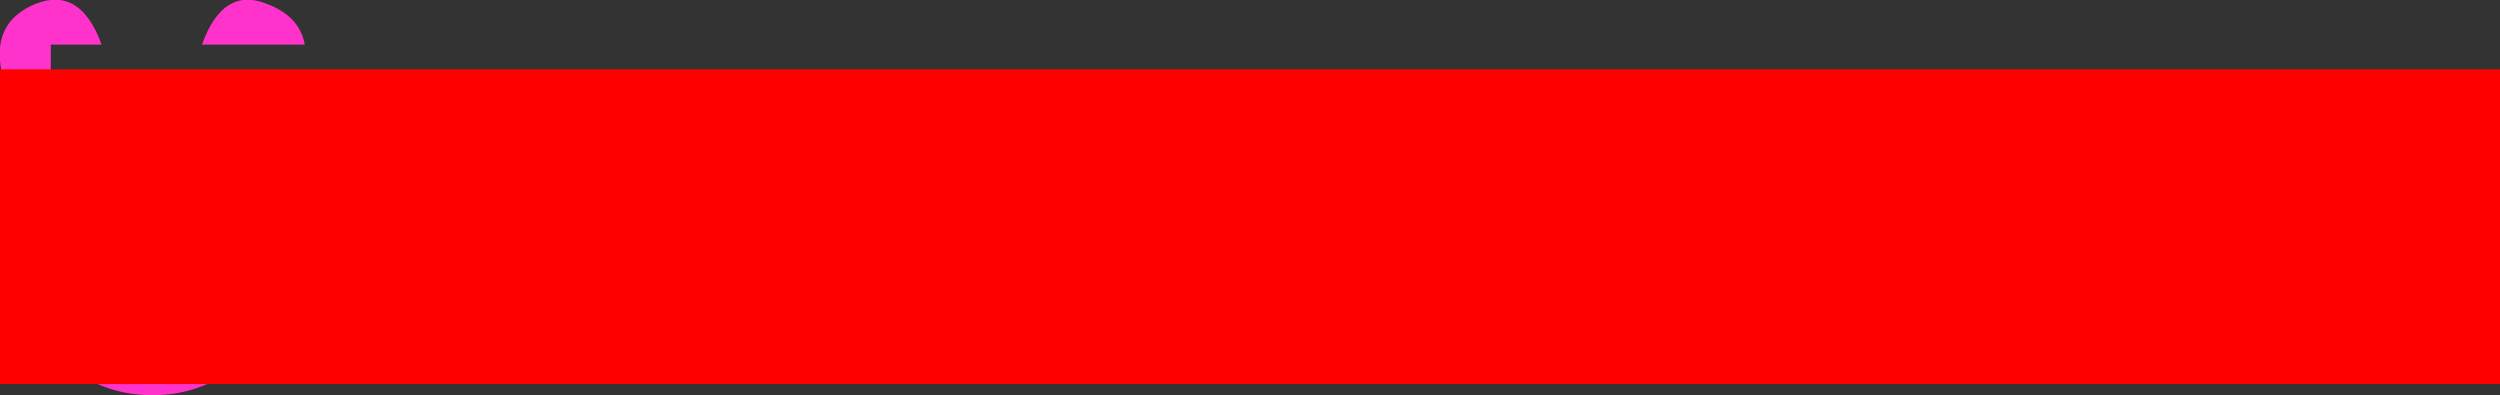 <?xml version="1.0" encoding="UTF-8" standalone="no"?>
<svg xmlns:xlink="http://www.w3.org/1999/xlink" height="15.95px" width="100.9px" xmlns="http://www.w3.org/2000/svg">
  <rect width="100%" height="100%" fill="#333333" stroke="none"/>
  <g transform="matrix(1.0, 0.0, 0.0, 1.0, 51.45, 7.95)">
    <path d="M-13.15 6.55 L-10.7 6.55 -11.95 6.8 -13.15 6.55 M-19.0 6.8 L-20.2 6.55 -17.8 6.55 -19.0 6.8 M-27.25 6.55 L-24.8 6.55 -26.0 6.8 -27.25 6.55 M37.6 6.55 L40.25 6.55 38.9 6.7 37.6 6.55" fill="#ffffff" fill-rule="evenodd" stroke="none"/>
    <path d="M-47.35 -6.15 L-49.4 -6.15 -49.4 -1.15 Q-53.2 -6.5 -50.0 -7.8 -48.2 -8.5 -47.35 -6.15 M-40.7 -7.8 Q-39.35 -7.3 -39.15 -6.15 L-43.3 -6.15 Q-42.45 -8.5 -40.7 -7.8 M-49.0 6.55 L-41.6 6.55 Q-43.15 8.0 -45.3 8.0 -47.45 8.0 -49.0 6.55 M-49.4 6.15 Q-50.8 4.6 -50.8 2.5 -50.85 0.4 -49.4 -1.15 L-49.4 6.15" fill="#ff33cc" fill-rule="evenodd" stroke="none"/>
    <path d="M28.4 -5.15 L49.45 -5.15 49.45 7.55 -51.45 7.55 -51.45 -5.15 28.3 -5.15 28.4 -5.15" fill="#ff0000" fill-rule="evenodd" stroke="none"/>
  </g>
</svg>
